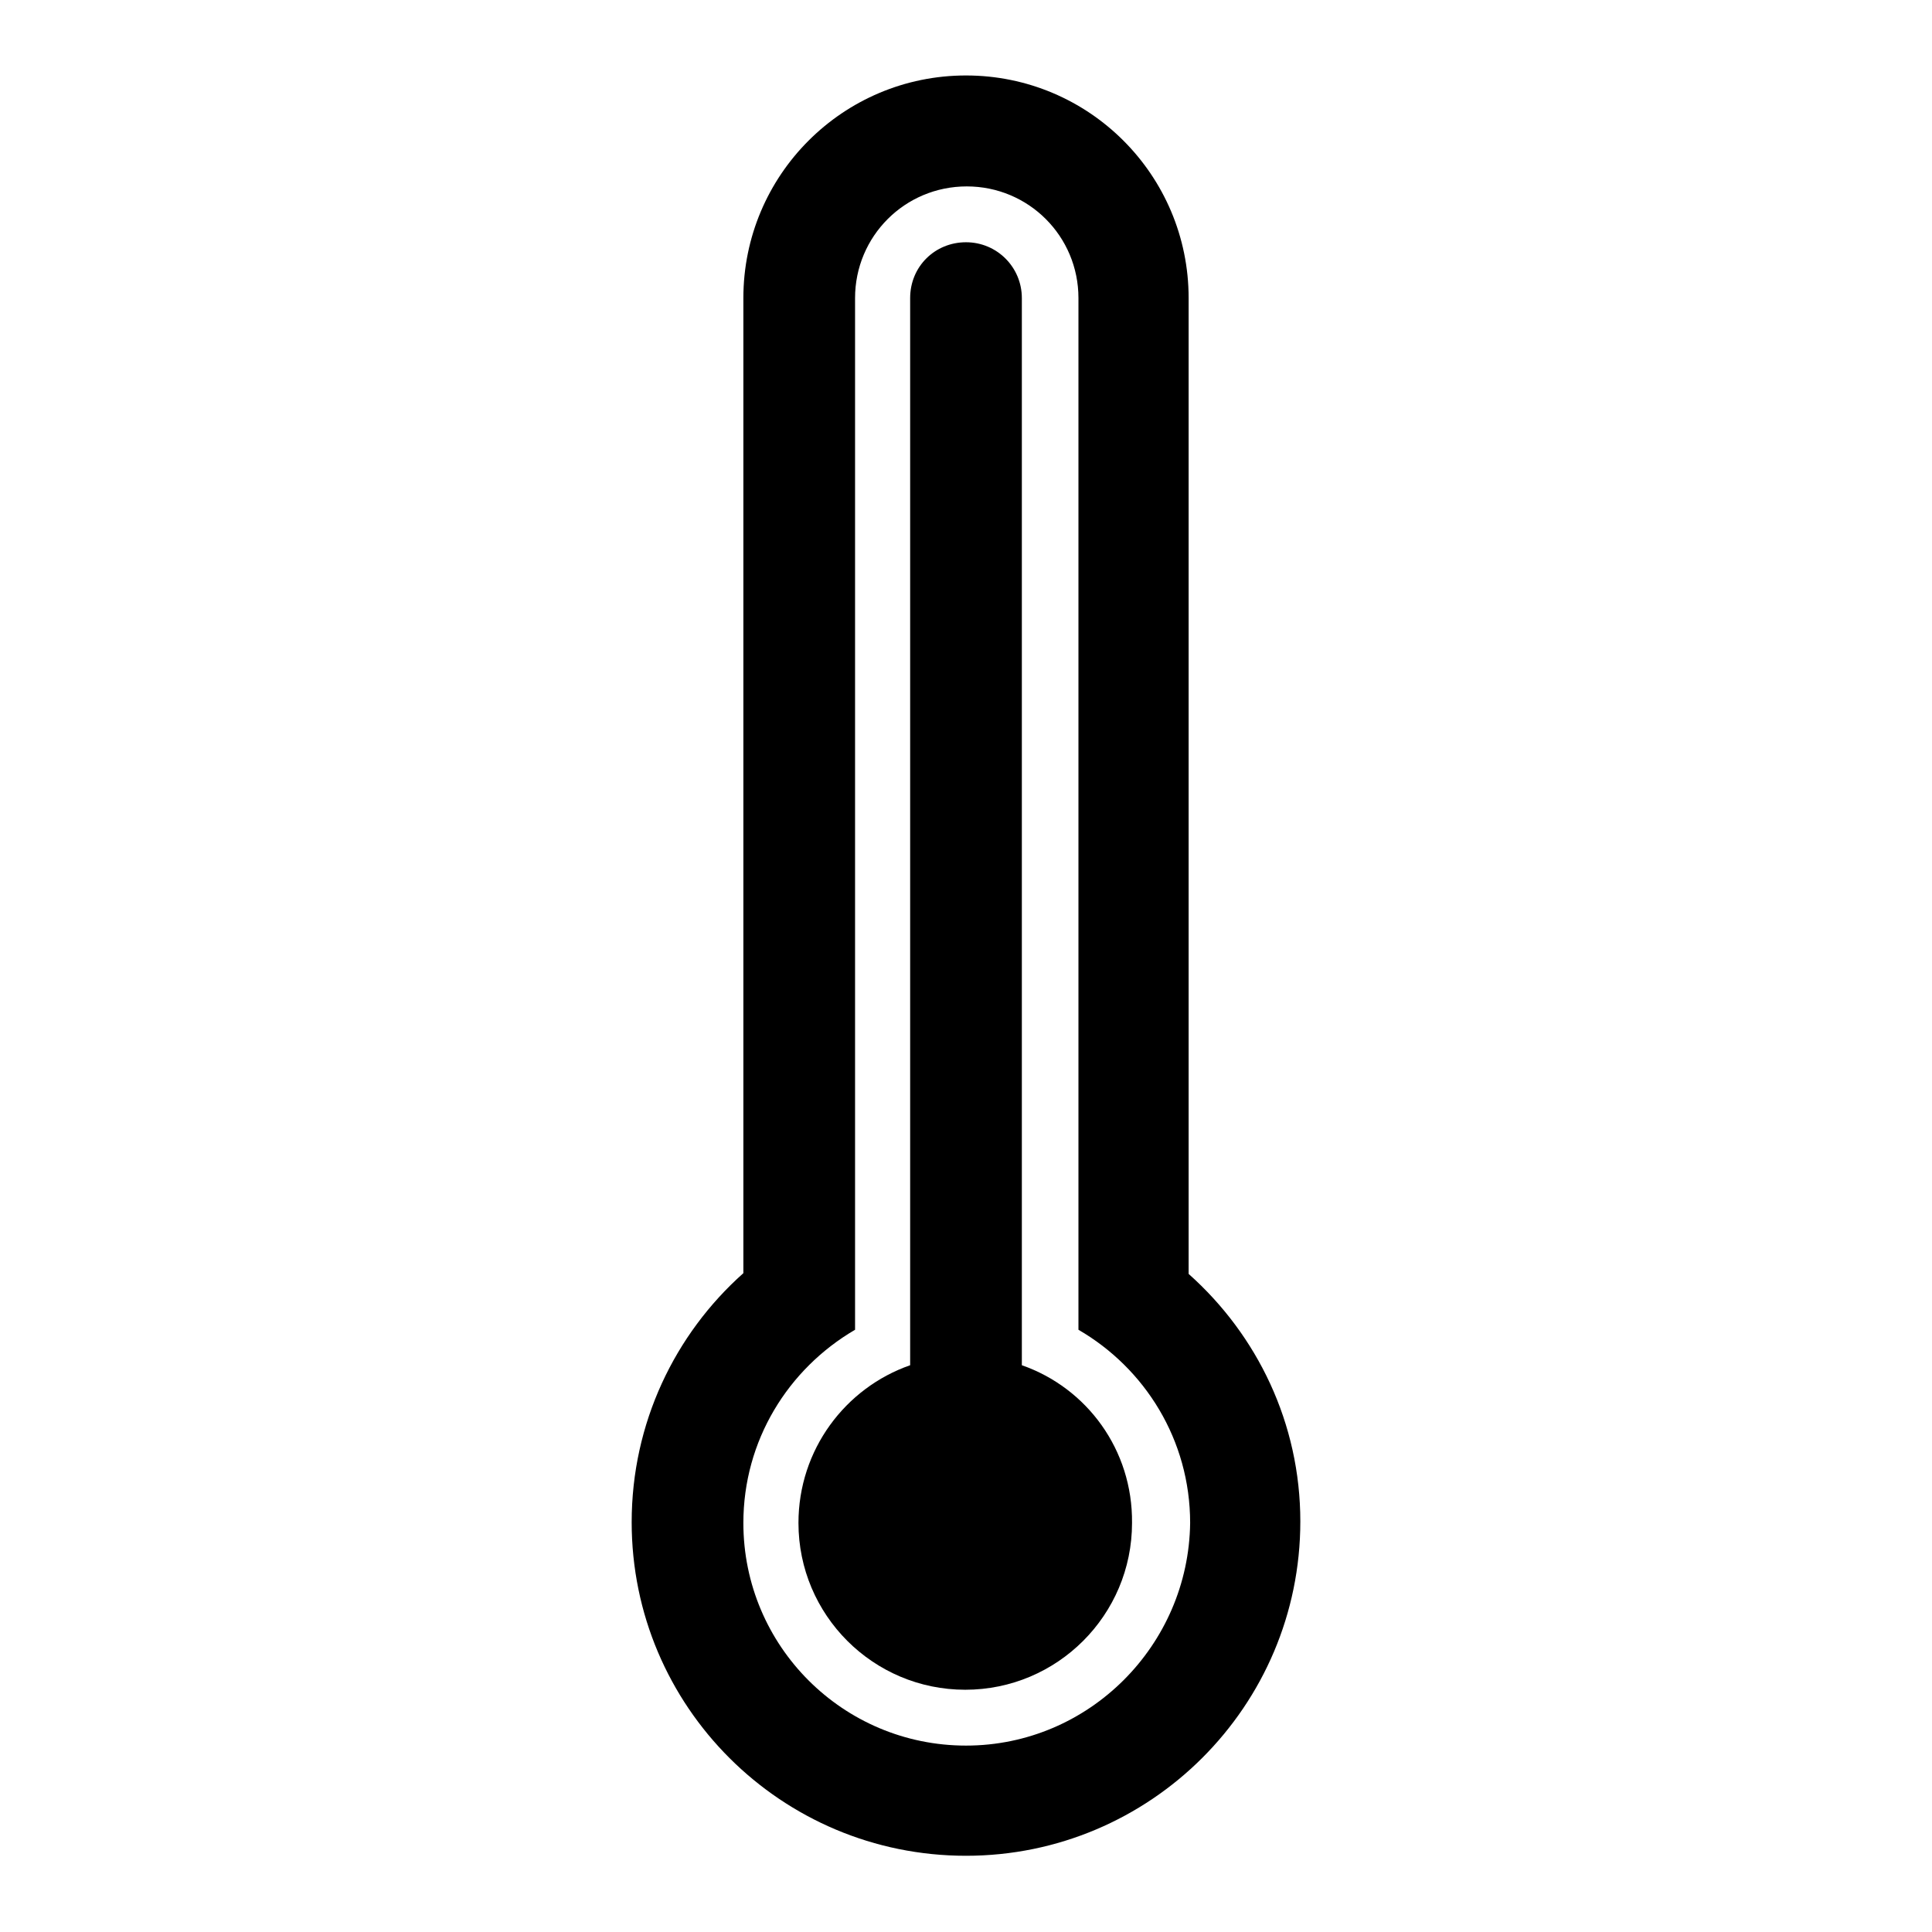 <?xml version="1.0" encoding="utf-8"?>
<!-- Svg Vector Icons : http://www.onlinewebfonts.com/icon -->
<!DOCTYPE svg PUBLIC "-//W3C//DTD SVG 1.1//EN" "http://www.w3.org/Graphics/SVG/1.1/DTD/svg11.dtd">
<svg version="1.1" xmlns="http://www.w3.org/2000/svg" xmlns:xlink="http://www.w3.org/1999/xlink" x="0px" y="0px" viewBox="0 0 256 256" enable-background="new 0 0 256 256" xml:space="preserve">
<g><g><g><g><path fill="#000000" d="M157.5,168.8V39.5c0-16.3-13.2-29.5-29.5-29.5c-16.3,0-29.5,13.2-29.5,29.5v129.2c-9.1,8.1-14.8,19.9-14.8,33c0,24.4,19.8,44.2,44.3,44.2c24.4,0,44.3-19.8,44.3-44.3C172.3,188.6,166.6,176.9,157.5,168.8z M128,231.3c-16.3,0-29.5-13.2-29.5-29.5c0-10.9,5.9-20.4,14.8-25.6V39.5c0-8.2,6.6-14.8,14.8-14.8c8.2,0,14.8,6.6,14.8,14.8v136.7c8.8,5.1,14.8,14.6,14.8,25.6C157.5,218,144.3,231.3,128,231.3z"/><path fill="#000000" d="M135.4,180.9V39.5c0-4.1-3.3-7.4-7.4-7.4c-4.1,0-7.4,3.2-7.4,7.4v141.4c-8.6,3-14.8,11.2-14.8,20.9c0,12.2,9.9,22.1,22.1,22.1c12.2,0,22.1-9.9,22.1-22.1C150.1,192.1,144,183.9,135.4,180.9z"/></g></g><g></g><g></g><g></g><g></g><g></g><g></g><g></g><g></g><g></g><g></g><g></g><g></g><g></g><g></g><g></g></g></g>
</svg>